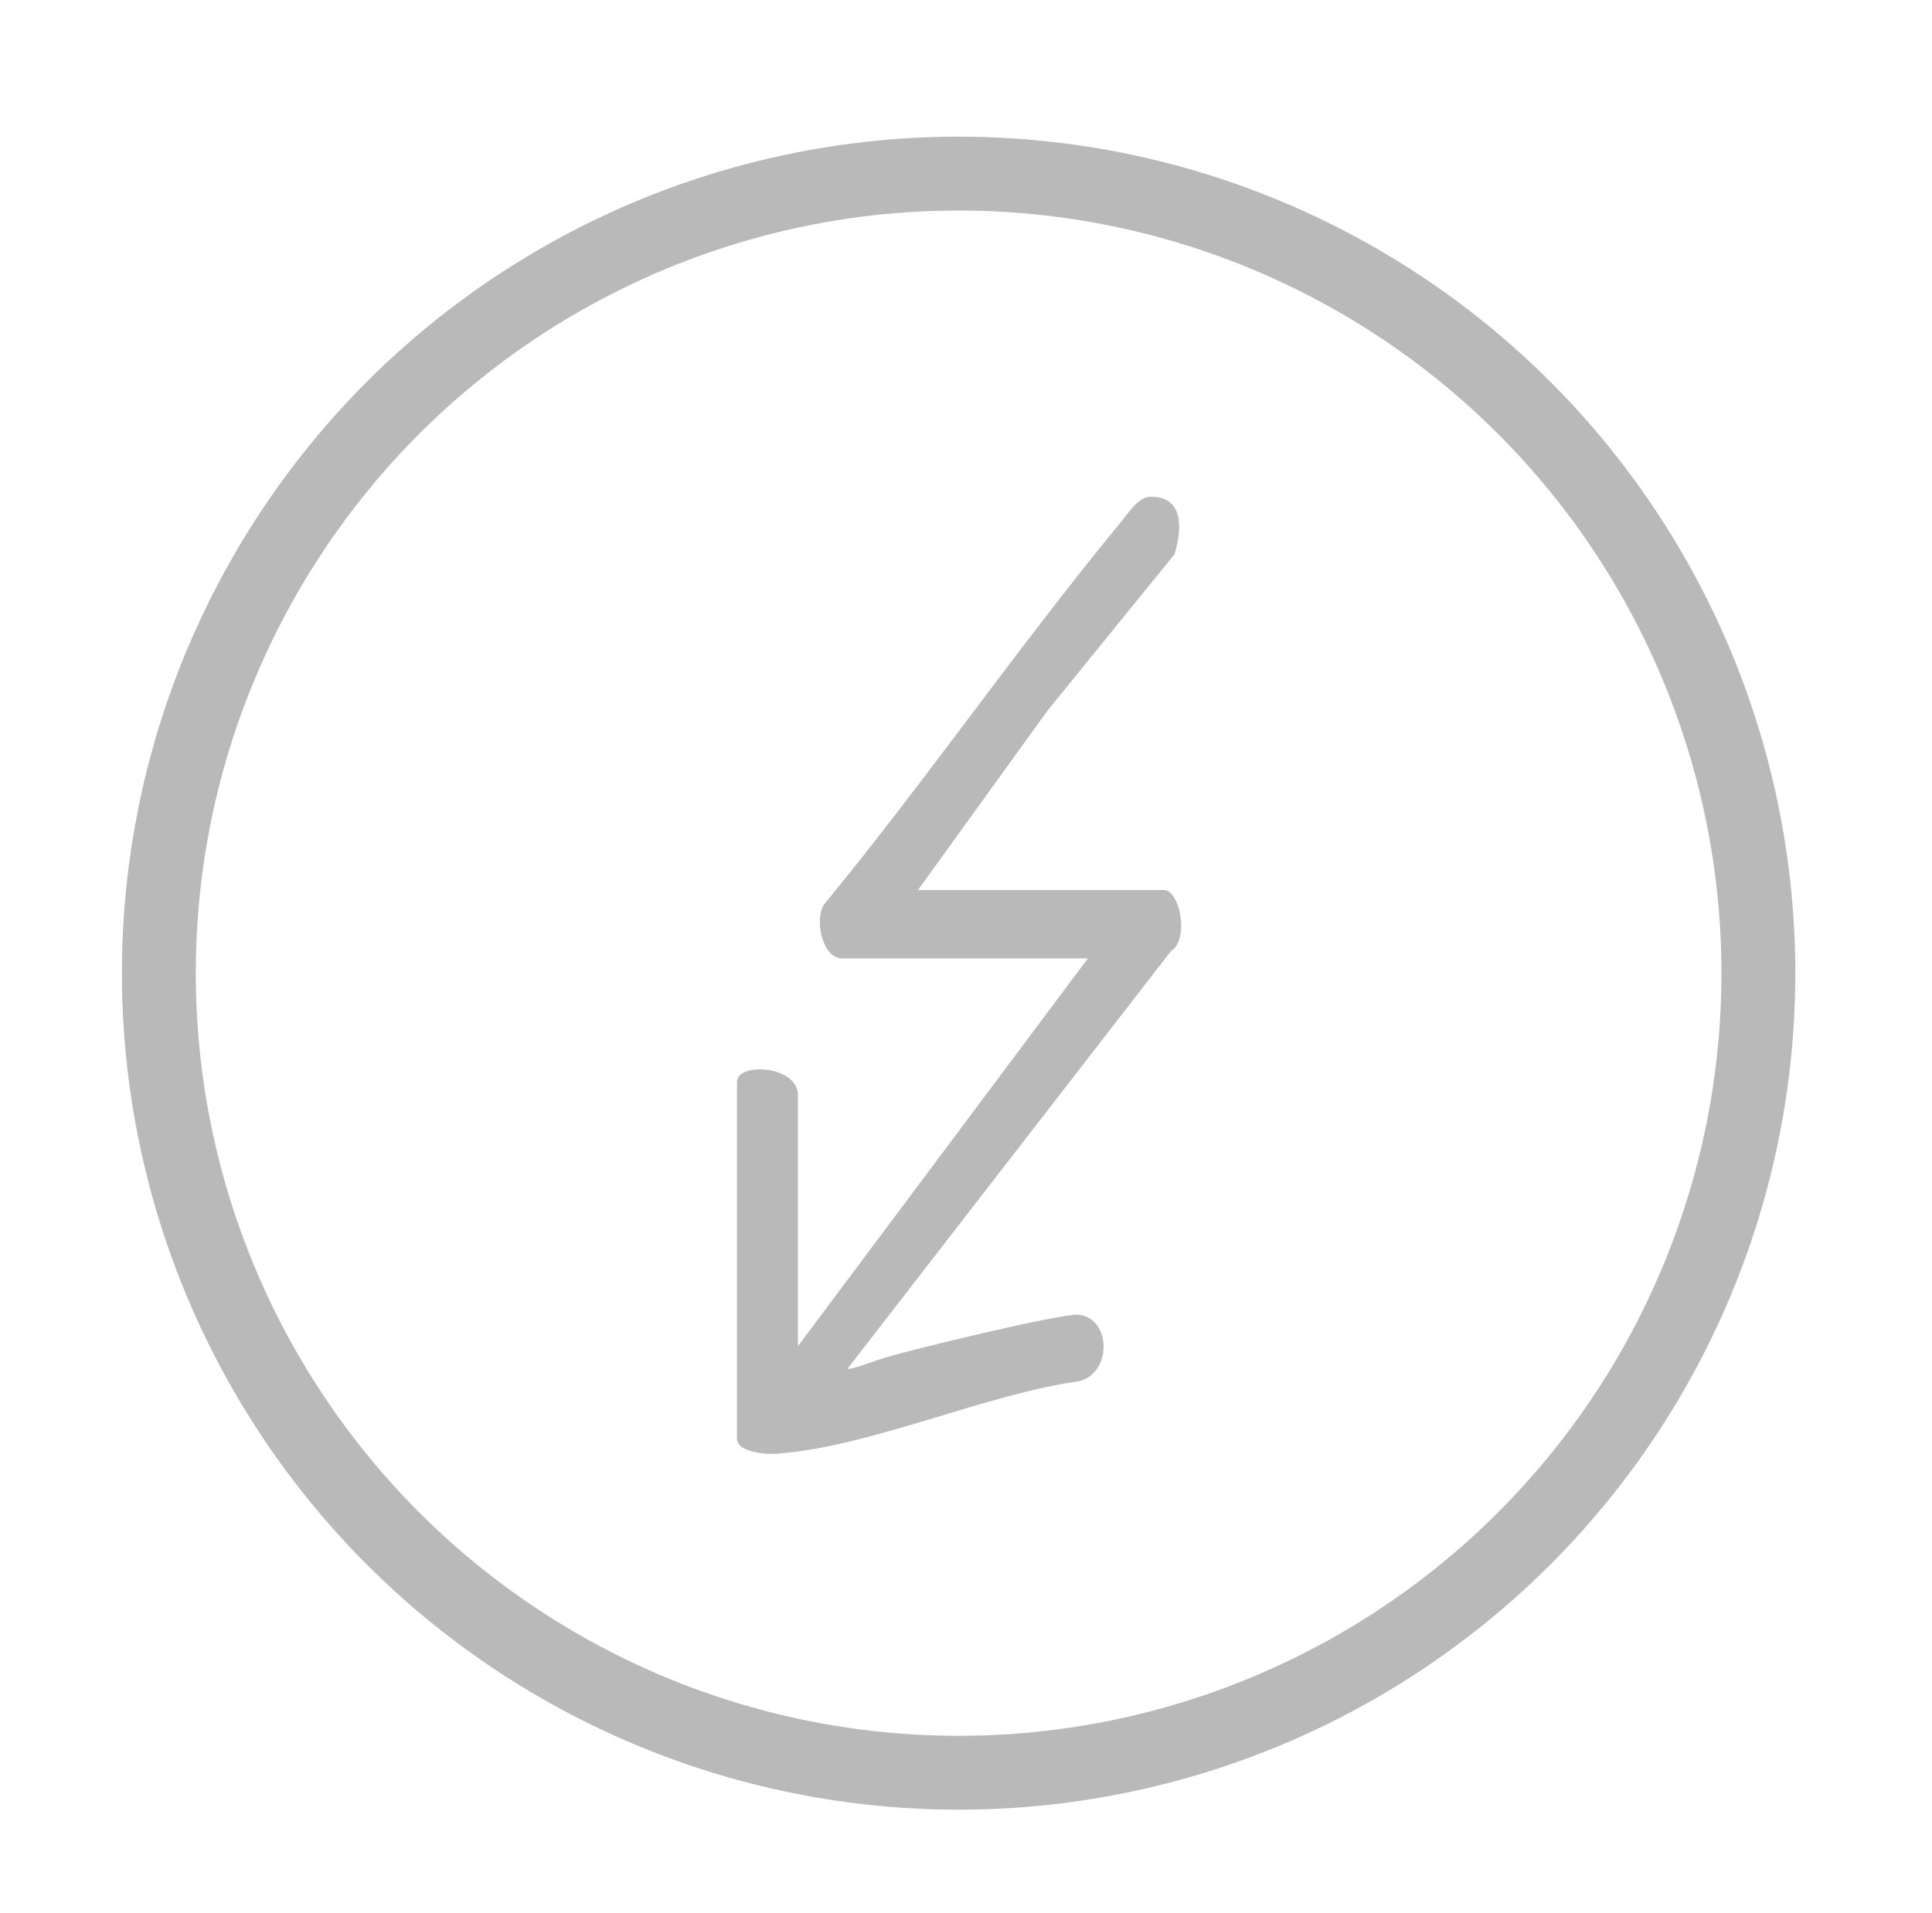 <?xml version="1.0" encoding="utf-8"?>
<!-- Generator: Adobe Illustrator 29.2.1, SVG Export Plug-In . SVG Version: 9.03 Build 55982)  -->
<svg version="1.1" id="Ebene_3" xmlns="http://www.w3.org/2000/svg" xmlns:xlink="http://www.w3.org/1999/xlink" x="0px" y="0px"
	 viewBox="0 0 104.6 103.6" style="enable-background:new 0 0 104.6 103.6;" xml:space="preserve">
<style type="text/css">
	.st0{fill:none;stroke:#B9B9B9;stroke-width:4;stroke-miterlimit:10;}
	.st1{fill:#B9B9B9;}
</style>
<circle class="st0" cx="51.9" cy="52.7" r="43.3"/>
<g>
	<path class="st1" d="M49.7,48.2H63c0.9,0,1.4,2.7,0.4,3.3L45.9,74.1c-0.1,0.2,2-0.6,2.1-0.6c1.3-0.4,9.5-2.4,10.4-2.3
		c1.8,0.2,1.8,3.2,0,3.6c-5,0.7-11.2,3.5-16.1,3.9c-0.6,0.1-2.4,0-2.4-0.8V58.6c0-1.1,3.3-0.9,3.3,0.7v13.6l15.7-21H45.6
		c-1.1,0-1.5-2.1-1-2.9c5.5-6.7,10.4-13.8,15.9-20.5c0.6-0.7,1.1-1.6,1.8-1.6c1.8,0,1.7,1.7,1.3,3.1l-6.9,8.5L49.7,48.2z"/>
</g>
</svg>

